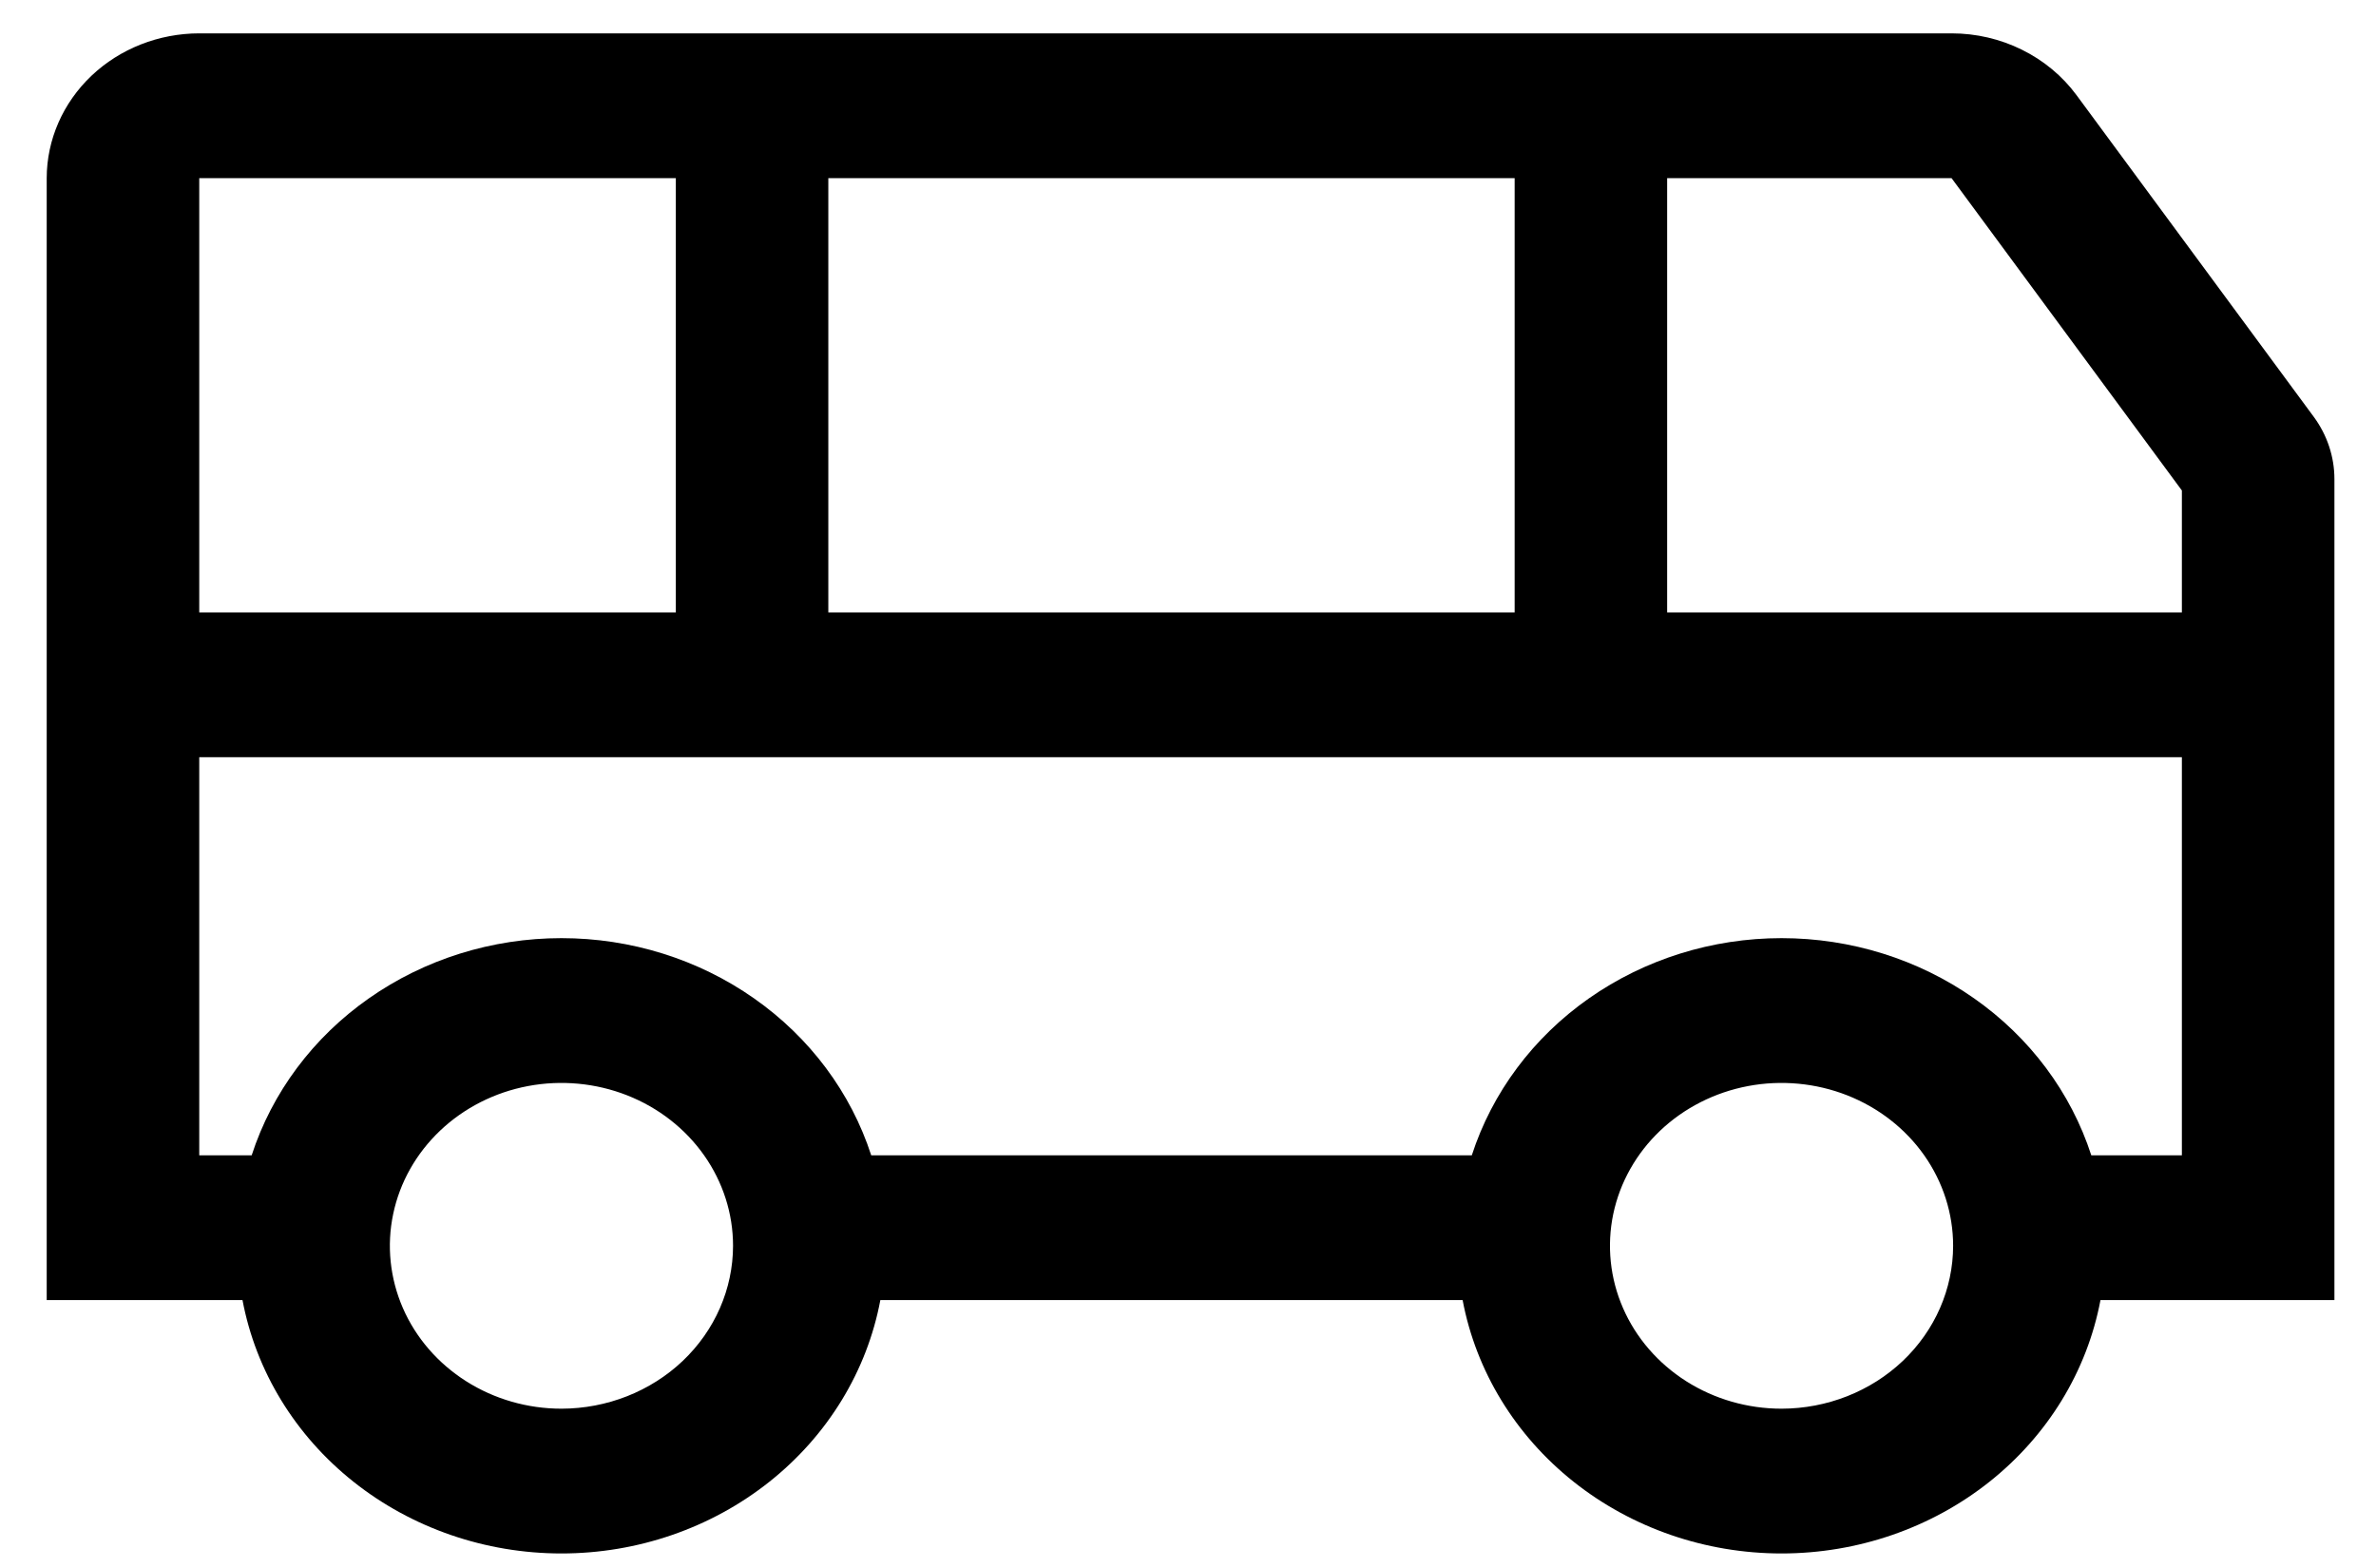 <svg width="50" height="33" viewBox="0 0 50 33" xmlns="http://www.w3.org/2000/svg">
<path d="M43.697 2.001C43.401 1.6 43.007 1.273 42.55 1.047C42.092 0.82 41.584 0.702 41.068 0.702H4.193C3.342 0.703 2.526 1.024 1.924 1.595C1.323 2.167 0.984 2.941 0.983 3.749V27.361H5.103C5.385 28.857 6.212 30.21 7.439 31.185C8.666 32.16 10.215 32.694 11.815 32.694C13.415 32.694 14.964 32.16 16.191 31.185C17.418 30.21 18.245 28.857 18.526 27.361H30.779C31.061 28.857 31.888 30.21 33.115 31.185C34.342 32.16 35.891 32.694 37.49 32.694C39.09 32.694 40.639 32.16 41.866 31.185C43.093 30.21 43.92 28.857 44.202 27.361H49.125V10.082C49.125 9.614 48.973 9.156 48.69 8.772L43.697 2.001ZM17.431 3.749H31.874V12.889H17.431V3.749ZM4.193 3.749H14.222V12.889H4.193V3.749ZM11.815 29.647C11.101 29.647 10.403 29.446 9.809 29.069C9.215 28.692 8.752 28.157 8.479 27.531C8.206 26.904 8.134 26.215 8.274 25.55C8.413 24.885 8.757 24.275 9.262 23.795C9.767 23.316 10.41 22.989 11.111 22.857C11.811 22.725 12.537 22.793 13.197 23.052C13.857 23.312 14.42 23.751 14.817 24.315C15.214 24.878 15.426 25.541 15.426 26.219C15.425 27.128 15.044 27.999 14.367 28.642C13.69 29.284 12.772 29.646 11.815 29.647ZM37.49 29.647C36.776 29.647 36.078 29.446 35.484 29.069C34.891 28.692 34.428 28.157 34.155 27.531C33.881 26.904 33.81 26.215 33.949 25.55C34.089 24.885 34.432 24.275 34.937 23.795C35.442 23.316 36.086 22.989 36.786 22.857C37.486 22.725 38.212 22.793 38.872 23.052C39.532 23.312 40.096 23.751 40.493 24.315C40.889 24.878 41.101 25.541 41.101 26.219C41.1 27.128 40.719 27.999 40.042 28.642C39.365 29.284 38.448 29.646 37.49 29.647ZM45.915 24.315H44.009C43.58 22.991 42.716 21.833 41.542 21.011C40.369 20.188 38.949 19.744 37.49 19.744C36.032 19.744 34.612 20.188 33.438 21.011C32.265 21.833 31.401 22.991 30.972 24.315H18.334C17.905 22.991 17.04 21.833 15.867 21.011C14.694 20.188 13.274 19.744 11.815 19.744C10.356 19.744 8.936 20.188 7.763 21.011C6.59 21.833 5.725 22.991 5.296 24.315H4.193V15.936H45.915V24.315ZM45.915 12.889H35.083V3.749H41.068L45.915 10.323V12.889Z"/>
</svg>
